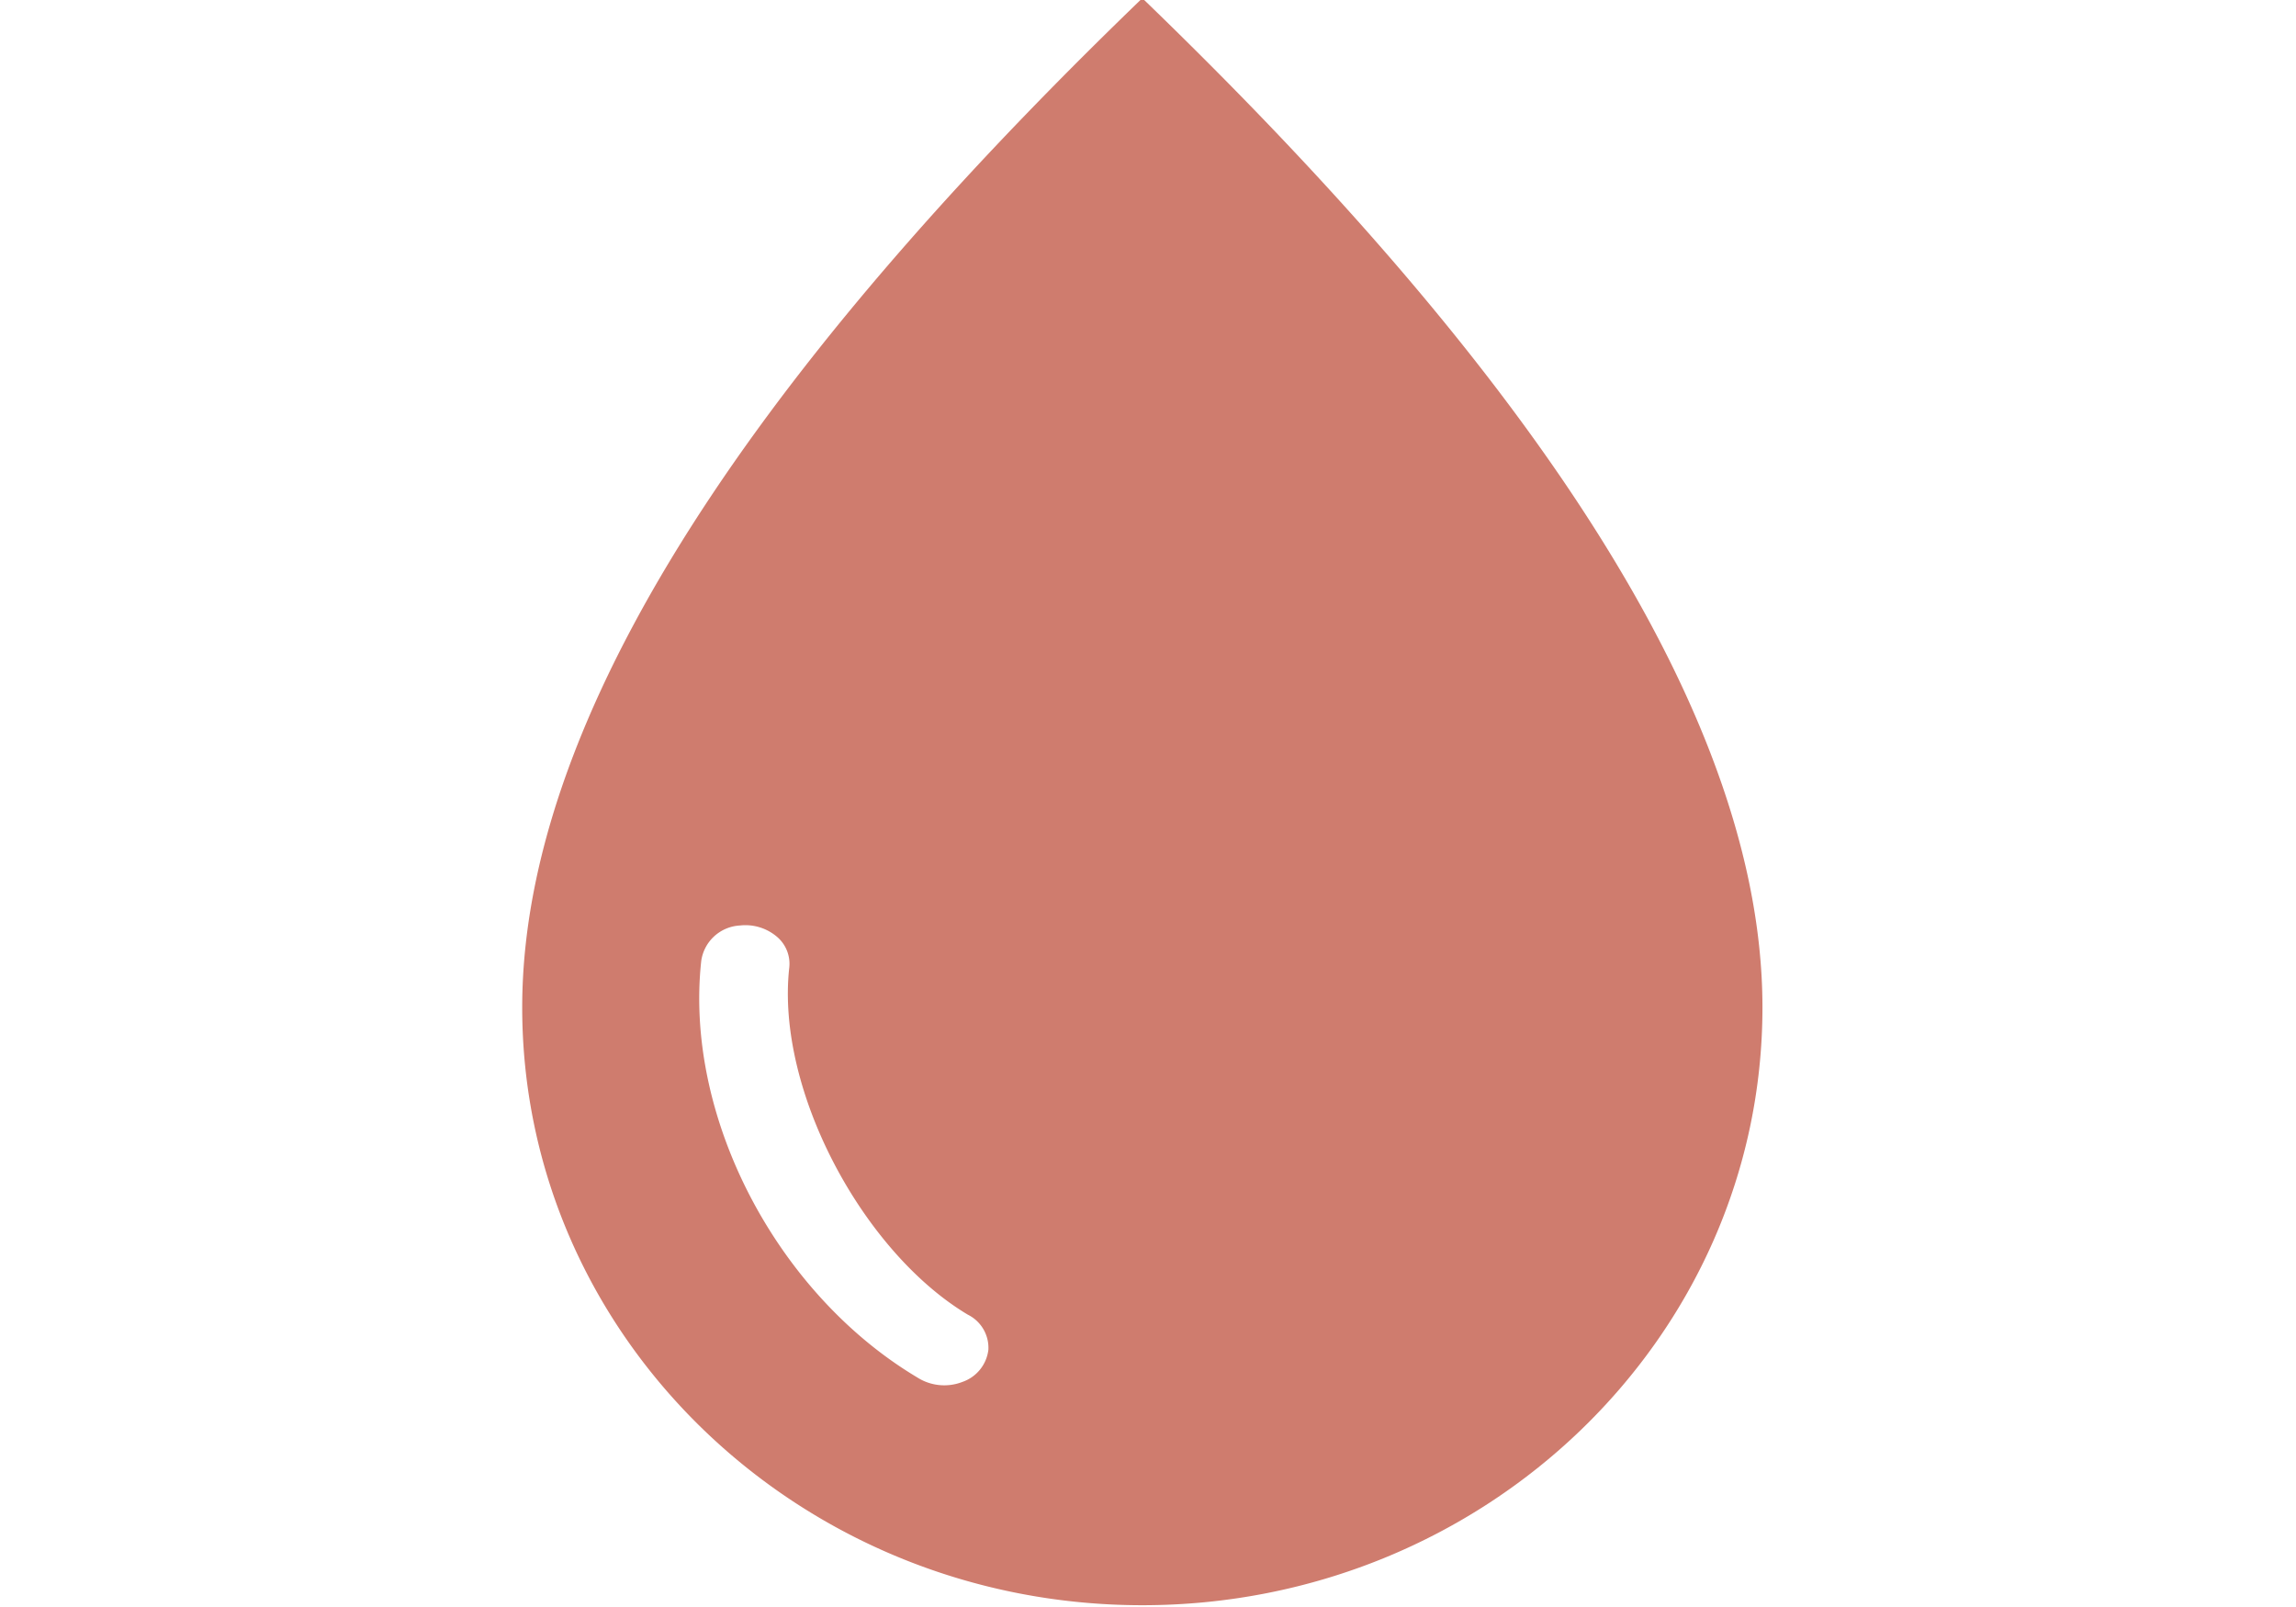 <?xml version="1.0" encoding="utf-8"?>
<svg id="master-artboard" viewBox="0 0 1400 980" version="1.1" xmlns="http://www.w3.org/2000/svg" x="0px" y="0px" style="enable-background:new 0 0 336 235.2;" width="1400px" height="980px"><g transform="matrix(11.355, 0, 0, 11.355, -79109.806, -25545.404)"><g id="noun_927327" transform="translate(6995 2249.609)">
    <path id="Path_1963" data-name="Path 1963" class="cls-1" d="M55.3,960.362c-17.3,16.682-33.3,36.466-33.3,54.2s14.921,32.106,33.3,32.106,33.3-14.376,33.3-32.106-16.008-37.514-33.3-54.2Zm-21.6,49.8a2.614,2.614,0,0,1,1.958.588,1.9,1.9,0,0,1,.681,1.692c-.722,6.578,3.971,15.268,9.59,18.622a1.986,1.986,0,0,1,1.105,1.88,2.089,2.089,0,0,1-1.394,1.731,2.692,2.692,0,0,1-2.425-.24c-7.542-4.5-12.519-13.978-11.6-22.378a2.216,2.216,0,0,1,2.081-1.894Z" transform="translate(-22 -960.362)" style="fill: rgb(207, 124, 110);"/>
  </g></g></svg>